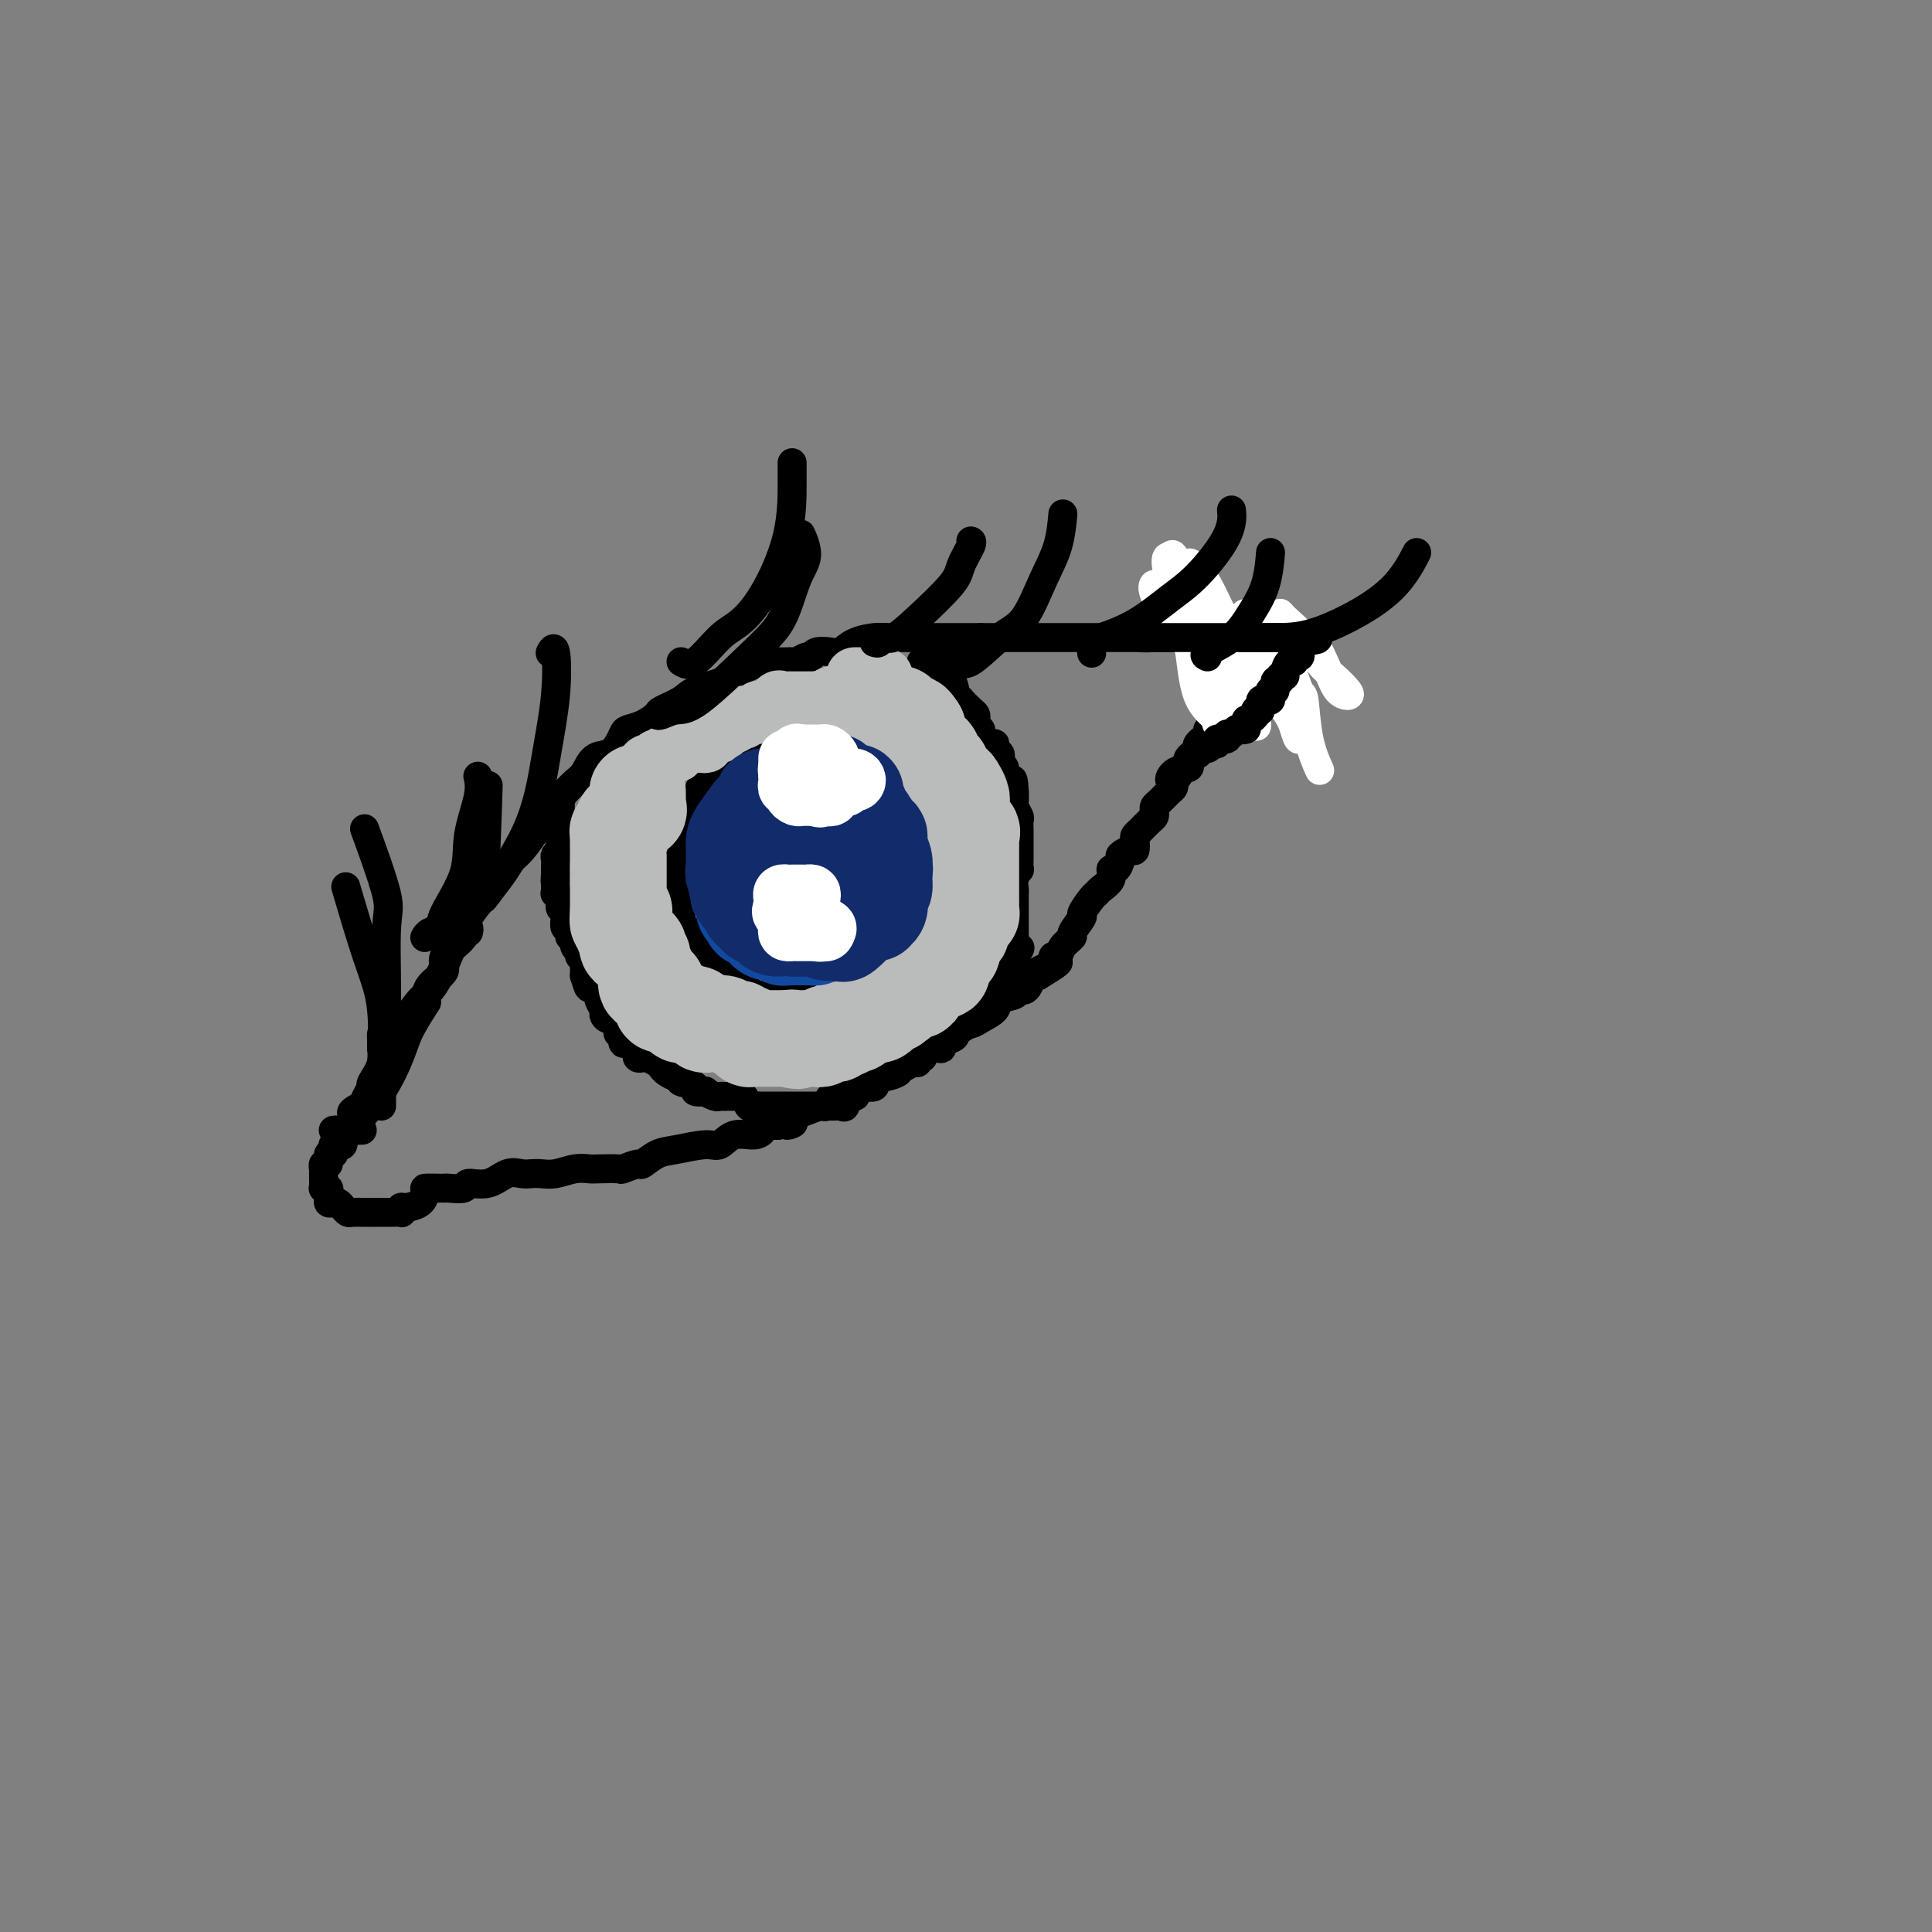 <svg viewBox='0 0 400 400' version='1.1' xmlns='http://www.w3.org/2000/svg' xmlns:xlink='http://www.w3.org/1999/xlink'><rect x="0" y="0" width="400" height="400" fill="#808080" stroke="none"/><g fill='none' stroke='#000000' stroke-width='6' stroke-linecap='round' stroke-linejoin='round'><path d='M73,233c0.064,-0.770 0.128,-1.539 0,-2c-0.128,-0.461 -0.447,-0.612 0,-1c0.447,-0.388 1.659,-1.011 2,-1c0.341,0.011 -0.191,0.657 0,0c0.191,-0.657 1.103,-2.617 2,-4c0.897,-1.383 1.779,-2.190 2,-3c0.221,-0.810 -0.220,-1.622 0,-2c0.220,-0.378 1.101,-0.323 2,-1c0.899,-0.677 1.817,-2.087 2,-3c0.183,-0.913 -0.368,-1.328 0,-2c0.368,-0.672 1.654,-1.600 2,-2c0.346,-0.400 -0.249,-0.270 0,-1c0.249,-0.730 1.341,-2.319 2,-3c0.659,-0.681 0.885,-0.453 1,-1c0.115,-0.547 0.120,-1.868 1,-3c0.880,-1.132 2.636,-2.076 3,-3c0.364,-0.924 -0.663,-1.829 0,-3c0.663,-1.171 3.017,-2.607 4,-4c0.983,-1.393 0.594,-2.742 1,-4c0.406,-1.258 1.606,-2.426 3,-4c1.394,-1.574 2.981,-3.554 4,-5c1.019,-1.446 1.469,-2.357 2,-3c0.531,-0.643 1.143,-1.019 2,-2c0.857,-0.981 1.959,-2.566 3,-4c1.041,-1.434 2.020,-2.717 3,-4'/><path d='M114,168c3.215,-4.208 2.752,-3.729 3,-4c0.248,-0.271 1.208,-1.294 2,-2c0.792,-0.706 1.417,-1.096 2,-2c0.583,-0.904 1.124,-2.322 2,-3c0.876,-0.678 2.085,-0.614 3,-1c0.915,-0.386 1.535,-1.221 2,-2c0.465,-0.779 0.776,-1.503 1,-2c0.224,-0.497 0.361,-0.766 1,-1c0.639,-0.234 1.781,-0.433 3,-1c1.219,-0.567 2.515,-1.504 3,-2c0.485,-0.496 0.158,-0.553 1,-1c0.842,-0.447 2.852,-1.284 4,-2c1.148,-0.716 1.435,-1.310 3,-2c1.565,-0.690 4.410,-1.477 6,-2c1.590,-0.523 1.925,-0.781 2,-1c0.075,-0.219 -0.111,-0.397 1,-1c1.111,-0.603 3.520,-1.630 5,-2c1.480,-0.370 2.032,-0.084 3,0c0.968,0.084 2.351,-0.034 3,0c0.649,0.034 0.562,0.219 1,0c0.438,-0.219 1.401,-0.841 2,-1c0.599,-0.159 0.833,0.147 1,0c0.167,-0.147 0.266,-0.747 1,-1c0.734,-0.253 2.105,-0.159 3,0c0.895,0.159 1.316,0.382 2,0c0.684,-0.382 1.632,-1.370 3,-2c1.368,-0.630 3.157,-0.901 4,-1c0.843,-0.099 0.742,-0.027 2,0c1.258,0.027 3.877,0.007 6,0c2.123,-0.007 3.749,-0.002 6,0c2.251,0.002 5.125,0.001 8,0'/><path d='M203,132c5.027,0.000 6.596,0.000 9,0c2.404,0.000 5.645,0.000 9,0c3.355,0.000 6.826,0.000 9,0c2.174,0.000 3.052,0.000 5,0c1.948,0.000 4.967,0.000 7,0c2.033,0.000 3.081,0.000 4,0c0.919,0.000 1.709,0.000 2,0c0.291,0.000 0.083,0.000 0,0c-0.083,0.000 -0.042,0.000 0,0'/><path d='M75,234c-0.762,-0.004 -1.524,-0.008 -2,0c-0.476,0.008 -0.666,0.027 -1,0c-0.334,-0.027 -0.811,-0.099 -1,0c-0.189,0.099 -0.089,0.369 0,1c0.089,0.631 0.169,1.623 0,2c-0.169,0.377 -0.585,0.137 -1,0c-0.415,-0.137 -0.828,-0.173 -1,0c-0.172,0.173 -0.102,0.553 0,1c0.102,0.447 0.238,0.962 0,1c-0.238,0.038 -0.848,-0.399 -1,0c-0.152,0.399 0.155,1.634 0,2c-0.155,0.366 -0.773,-0.137 -1,0c-0.227,0.137 -0.062,0.912 0,1c0.062,0.088 0.020,-0.513 0,0c-0.020,0.513 -0.019,2.140 0,3c0.019,0.860 0.057,0.952 0,1c-0.057,0.048 -0.208,0.051 0,0c0.208,-0.051 0.774,-0.158 1,0c0.226,0.158 0.113,0.579 0,1'/><path d='M68,247c0.107,1.378 -0.126,1.823 0,2c0.126,0.177 0.610,0.086 1,0c0.390,-0.086 0.687,-0.167 1,0c0.313,0.167 0.642,0.581 1,1c0.358,0.419 0.745,0.844 1,1c0.255,0.156 0.378,0.042 1,0c0.622,-0.042 1.743,-0.011 2,0c0.257,0.011 -0.348,0.003 0,0c0.348,-0.003 1.650,-0.001 2,0c0.350,0.001 -0.253,-0.000 0,0c0.253,0.000 1.360,0.001 2,0c0.640,-0.001 0.812,-0.004 1,0c0.188,0.004 0.391,0.016 1,0c0.609,-0.016 1.623,-0.059 2,0c0.377,0.059 0.115,0.219 0,0c-0.115,-0.219 -0.083,-0.815 0,-1c0.083,-0.185 0.218,0.043 1,0c0.782,-0.043 2.210,-0.358 3,-1c0.790,-0.642 0.940,-1.612 1,-2c0.060,-0.388 0.030,-0.194 0,0'/><path d='M88,247c0.608,-0.845 -0.372,-0.959 0,-1c0.372,-0.041 2.097,-0.010 3,0c0.903,0.010 0.985,-0.002 1,0c0.015,0.002 -0.037,0.017 0,0c0.037,-0.017 0.162,-0.065 1,0c0.838,0.065 2.388,0.242 3,0c0.612,-0.242 0.285,-0.902 1,-1c0.715,-0.098 2.470,0.366 4,0c1.530,-0.366 2.835,-1.561 4,-2c1.165,-0.439 2.191,-0.121 3,0c0.809,0.121 1.400,0.047 2,0c0.600,-0.047 1.208,-0.065 2,0c0.792,0.065 1.768,0.213 3,0c1.232,-0.213 2.719,-0.788 4,-1c1.281,-0.212 2.354,-0.061 3,0c0.646,0.061 0.864,0.032 2,0c1.136,-0.032 3.189,-0.068 4,0c0.811,0.068 0.381,0.240 1,0c0.619,-0.240 2.287,-0.892 3,-1c0.713,-0.108 0.470,0.327 1,0c0.530,-0.327 1.835,-1.416 3,-2c1.165,-0.584 2.192,-0.664 4,-1c1.808,-0.336 4.397,-0.930 6,-1c1.603,-0.070 2.222,0.384 3,0c0.778,-0.384 1.717,-1.606 3,-2c1.283,-0.394 2.911,0.039 4,0c1.089,-0.039 1.639,-0.549 2,-1c0.361,-0.451 0.532,-0.843 1,-1c0.468,-0.157 1.234,-0.078 2,0'/><path d='M161,233c5.457,-1.282 2.600,0.012 2,0c-0.600,-0.012 1.057,-1.332 2,-2c0.943,-0.668 1.172,-0.686 2,-1c0.828,-0.314 2.257,-0.924 3,-1c0.743,-0.076 0.801,0.383 1,0c0.199,-0.383 0.538,-1.608 1,-2c0.462,-0.392 1.045,0.048 2,0c0.955,-0.048 2.281,-0.586 3,-1c0.719,-0.414 0.831,-0.706 1,-1c0.169,-0.294 0.395,-0.590 1,-1c0.605,-0.410 1.589,-0.935 2,-1c0.411,-0.065 0.250,0.331 1,0c0.750,-0.331 2.410,-1.389 3,-2c0.590,-0.611 0.109,-0.775 1,-1c0.891,-0.225 3.154,-0.512 4,-1c0.846,-0.488 0.275,-1.178 1,-2c0.725,-0.822 2.745,-1.778 4,-2c1.255,-0.222 1.745,0.289 2,0c0.255,-0.289 0.276,-1.376 1,-2c0.724,-0.624 2.152,-0.783 3,-1c0.848,-0.217 1.116,-0.493 2,-1c0.884,-0.507 2.383,-1.246 3,-2c0.617,-0.754 0.350,-1.524 1,-2c0.650,-0.476 2.216,-0.657 3,-1c0.784,-0.343 0.788,-0.849 1,-1c0.212,-0.151 0.634,0.052 1,0c0.366,-0.052 0.675,-0.360 1,-1c0.325,-0.640 0.664,-1.611 1,-2c0.336,-0.389 0.668,-0.194 1,0'/><path d='M215,202c8.245,-4.996 1.857,-1.985 0,-1c-1.857,0.985 0.817,-0.055 2,-1c1.183,-0.945 0.875,-1.795 1,-2c0.125,-0.205 0.682,0.235 1,0c0.318,-0.235 0.395,-1.146 1,-2c0.605,-0.854 1.738,-1.651 2,-2c0.262,-0.349 -0.347,-0.251 0,-1c0.347,-0.749 1.650,-2.347 2,-3c0.350,-0.653 -0.252,-0.363 0,-1c0.252,-0.637 1.359,-2.203 2,-3c0.641,-0.797 0.815,-0.825 1,-1c0.185,-0.175 0.379,-0.499 1,-1c0.621,-0.501 1.667,-1.181 2,-2c0.333,-0.819 -0.048,-1.779 0,-2c0.048,-0.221 0.524,0.296 1,0c0.476,-0.296 0.951,-1.407 1,-2c0.049,-0.593 -0.328,-0.669 0,-1c0.328,-0.331 1.360,-0.916 2,-1c0.640,-0.084 0.888,0.333 1,0c0.112,-0.333 0.089,-1.417 0,-2c-0.089,-0.583 -0.244,-0.667 0,-1c0.244,-0.333 0.889,-0.915 1,-1c0.111,-0.085 -0.310,0.328 0,0c0.310,-0.328 1.353,-1.396 2,-2c0.647,-0.604 0.898,-0.743 1,-1c0.102,-0.257 0.056,-0.632 0,-1c-0.056,-0.368 -0.120,-0.728 0,-1c0.120,-0.272 0.424,-0.454 1,-1c0.576,-0.546 1.424,-1.455 2,-2c0.576,-0.545 0.879,-0.727 1,-1c0.121,-0.273 0.061,-0.636 0,-1'/><path d='M243,162c4.380,-6.367 1.331,-2.283 0,-1c-1.331,1.283 -0.942,-0.233 0,-1c0.942,-0.767 2.439,-0.783 3,-1c0.561,-0.217 0.187,-0.635 0,-1c-0.187,-0.365 -0.186,-0.679 0,-1c0.186,-0.321 0.557,-0.651 1,-1c0.443,-0.349 0.959,-0.719 1,-1c0.041,-0.281 -0.392,-0.474 0,-1c0.392,-0.526 1.607,-1.384 2,-2c0.393,-0.616 -0.038,-0.990 0,-1c0.038,-0.010 0.544,0.344 1,0c0.456,-0.344 0.861,-1.385 1,-2c0.139,-0.615 0.012,-0.804 0,-1c-0.012,-0.196 0.090,-0.398 0,-1c-0.090,-0.602 -0.374,-1.604 0,-2c0.374,-0.396 1.406,-0.186 2,0c0.594,0.186 0.752,0.349 1,0c0.248,-0.349 0.588,-1.211 1,-2c0.412,-0.789 0.898,-1.504 1,-2c0.102,-0.496 -0.179,-0.773 0,-1c0.179,-0.227 0.817,-0.403 1,-1c0.183,-0.597 -0.090,-1.614 0,-2c0.090,-0.386 0.544,-0.142 1,0c0.456,0.142 0.916,0.182 1,0c0.084,-0.182 -0.208,-0.588 0,-1c0.208,-0.412 0.917,-0.832 1,-1c0.083,-0.168 -0.458,-0.084 -1,0'/><path d='M260,135c2.504,-4.159 0.265,-1.058 -1,0c-1.265,1.058 -1.556,0.073 -2,0c-0.444,-0.073 -1.041,0.765 -2,1c-0.959,0.235 -2.281,-0.133 -3,0c-0.719,0.133 -0.834,0.768 -1,1c-0.166,0.232 -0.384,0.062 -1,0c-0.616,-0.062 -1.629,-0.017 -2,0c-0.371,0.017 -0.100,0.004 0,0c0.100,-0.004 0.029,-0.001 0,0c-0.029,0.001 -0.014,0.001 0,0'/><path d='M243,129c0.226,-0.001 0.452,-0.002 1,0c0.548,0.002 1.418,0.008 2,0c0.582,-0.008 0.877,-0.031 1,0c0.123,0.031 0.074,0.117 1,0c0.926,-0.117 2.825,-0.438 4,0c1.175,0.438 1.624,1.634 2,2c0.376,0.366 0.678,-0.098 1,0c0.322,0.098 0.663,0.758 1,1c0.337,0.242 0.668,0.065 1,0c0.332,-0.065 0.663,-0.017 1,0c0.337,0.017 0.678,0.005 1,0c0.322,-0.005 0.625,-0.001 1,0c0.375,0.001 0.821,0.000 1,0c0.179,-0.000 0.089,-0.000 0,0'/><path d='M261,132c2.590,0.464 0.064,0.124 -1,0c-1.064,-0.124 -0.667,-0.033 -1,0c-0.333,0.033 -1.396,0.009 -2,0c-0.604,-0.009 -0.750,-0.002 -1,0c-0.250,0.002 -0.606,0.001 -1,0c-0.394,-0.001 -0.827,-0.000 -1,0c-0.173,0.000 -0.087,0.000 0,0'/></g>
<g fill='none' stroke='#FFFFFF' stroke-width='6' stroke-linecap='round' stroke-linejoin='round'><path d='M255,132c0.320,-0.051 0.639,-0.101 1,0c0.361,0.101 0.763,0.355 2,1c1.237,0.645 3.309,1.681 5,4c1.691,2.319 3.000,5.922 4,8c1.000,2.078 1.690,2.630 2,4c0.310,1.370 0.239,3.559 0,4c-0.239,0.441 -0.647,-0.867 -1,-2c-0.353,-1.133 -0.651,-2.090 -2,-4c-1.349,-1.910 -3.748,-4.773 -6,-8c-2.252,-3.227 -4.356,-6.818 -6,-10c-1.644,-3.182 -2.829,-5.956 -4,-8c-1.171,-2.044 -2.327,-3.360 -3,-4c-0.673,-0.640 -0.863,-0.605 -1,0c-0.137,0.605 -0.220,1.779 0,2c0.220,0.221 0.745,-0.510 1,0c0.255,0.510 0.240,2.262 1,4c0.760,1.738 2.293,3.462 4,6c1.707,2.538 3.586,5.890 5,8c1.414,2.110 2.362,2.978 3,4c0.638,1.022 0.966,2.199 1,2c0.034,-0.199 -0.227,-1.773 -1,-3c-0.773,-1.227 -2.060,-2.105 -3,-4c-0.940,-1.895 -1.534,-4.806 -3,-7c-1.466,-2.194 -3.805,-3.671 -6,-6c-2.195,-2.329 -4.245,-5.512 -5,-7c-0.755,-1.488 -0.216,-1.282 0,-1c0.216,0.282 0.108,0.641 0,1'/><path d='M243,116c-2.797,-2.730 -1.289,2.944 0,7c1.289,4.056 2.359,6.495 3,10c0.641,3.505 0.854,8.077 2,11c1.146,2.923 3.224,4.197 4,5c0.776,0.803 0.249,1.137 0,1c-0.249,-0.137 -0.222,-0.743 0,-2c0.222,-1.257 0.639,-3.164 0,-5c-0.639,-1.836 -2.332,-3.601 -4,-6c-1.668,-2.399 -3.310,-5.433 -5,-8c-1.690,-2.567 -3.430,-4.667 -4,-6c-0.570,-1.333 0.028,-1.899 0,-2c-0.028,-0.101 -0.684,0.263 0,2c0.684,1.737 2.706,4.848 5,8c2.294,3.152 4.860,6.344 7,9c2.140,2.656 3.854,4.776 5,7c1.146,2.224 1.726,4.553 2,4c0.274,-0.553 0.244,-3.987 0,-6c-0.244,-2.013 -0.702,-2.606 -2,-4c-1.298,-1.394 -3.434,-3.588 -5,-6c-1.566,-2.412 -2.560,-5.041 -4,-7c-1.440,-1.959 -3.324,-3.247 -4,-4c-0.676,-0.753 -0.144,-0.972 0,-1c0.144,-0.028 -0.102,0.135 0,1c0.102,0.865 0.551,2.433 1,4'/><path d='M244,128c0.753,1.106 2.136,1.870 4,4c1.864,2.130 4.210,5.627 6,8c1.790,2.373 3.024,3.624 4,5c0.976,1.376 1.695,2.878 2,4c0.305,1.122 0.196,1.863 0,1c-0.196,-0.863 -0.478,-3.329 -1,-5c-0.522,-1.671 -1.284,-2.545 -2,-4c-0.716,-1.455 -1.386,-3.491 -2,-6c-0.614,-2.509 -1.171,-5.493 -1,-6c0.171,-0.507 1.070,1.462 2,3c0.930,1.538 1.890,2.644 3,4c1.110,1.356 2.369,2.963 4,5c1.631,2.037 3.632,4.506 5,6c1.368,1.494 2.102,2.014 2,1c-0.102,-1.014 -1.039,-3.560 -2,-5c-0.961,-1.440 -1.945,-1.773 -3,-3c-1.055,-1.227 -2.181,-3.347 -3,-5c-0.819,-1.653 -1.330,-2.838 -2,-4c-0.670,-1.162 -1.500,-2.300 -2,-3c-0.500,-0.700 -0.670,-0.961 0,-1c0.670,-0.039 2.180,0.143 3,0c0.820,-0.143 0.948,-0.612 2,0c1.052,0.612 3.026,2.306 5,4'/><path d='M268,131c2.295,0.613 3.034,0.646 4,2c0.966,1.354 2.159,4.028 3,6c0.841,1.972 1.330,3.243 2,4c0.670,0.757 1.521,1.000 2,1c0.479,-0.000 0.587,-0.245 0,-1c-0.587,-0.755 -1.870,-2.021 -3,-3c-1.130,-0.979 -2.108,-1.670 -3,-3c-0.892,-1.330 -1.699,-3.297 -3,-5c-1.301,-1.703 -3.095,-3.142 -4,-4c-0.905,-0.858 -0.920,-1.135 -1,-1c-0.080,0.135 -0.225,0.682 0,1c0.225,0.318 0.820,0.408 1,1c0.180,0.592 -0.055,1.685 0,3c0.055,1.315 0.400,2.850 1,5c0.600,2.150 1.453,4.913 2,6c0.547,1.087 0.786,0.498 1,2c0.214,1.502 0.404,5.097 1,8c0.596,2.903 1.599,5.115 2,6c0.401,0.885 0.201,0.442 0,0'/></g>
<g fill='none' stroke='#000000' stroke-width='6' stroke-linecap='round' stroke-linejoin='round'><path d='M235,131c0.058,0.423 0.116,0.845 1,1c0.884,0.155 2.592,0.041 3,0c0.408,-0.041 -0.486,-0.011 0,0c0.486,0.011 2.350,0.003 3,0c0.650,-0.003 0.086,-0.001 1,0c0.914,0.001 3.304,0.000 5,0c1.696,-0.000 2.696,-0.000 4,0c1.304,0.000 2.911,0.000 4,0c1.089,-0.000 1.659,-0.000 2,0c0.341,0.000 0.452,0.000 1,0c0.548,-0.000 1.533,-0.000 2,0c0.467,0.000 0.416,0.000 1,0c0.584,-0.000 1.803,-0.000 3,0c1.197,0.000 2.372,0.000 3,0c0.628,-0.000 0.707,-0.000 1,0c0.293,0.000 0.798,0.000 1,0c0.202,-0.000 0.101,-0.000 0,0'/><path d='M270,132c5.480,0.277 1.679,0.471 0,1c-1.679,0.529 -1.237,1.394 -1,2c0.237,0.606 0.270,0.953 0,1c-0.270,0.047 -0.842,-0.208 -1,0c-0.158,0.208 0.097,0.878 0,1c-0.097,0.122 -0.547,-0.303 -1,0c-0.453,0.303 -0.910,1.333 -1,2c-0.090,0.667 0.187,0.971 0,1c-0.187,0.029 -0.838,-0.217 -1,0c-0.162,0.217 0.167,0.898 0,1c-0.167,0.102 -0.828,-0.375 -1,0c-0.172,0.375 0.146,1.603 0,2c-0.146,0.397 -0.756,-0.037 -1,0c-0.244,0.037 -0.122,0.544 0,1c0.122,0.456 0.244,0.862 0,1c-0.244,0.138 -0.853,0.009 -1,0c-0.147,-0.009 0.167,0.101 0,0c-0.167,-0.101 -0.814,-0.412 -1,0c-0.186,0.412 0.090,1.546 0,2c-0.090,0.454 -0.545,0.227 -1,0'/><path d='M260,147c-1.502,2.483 -0.258,1.191 0,1c0.258,-0.191 -0.470,0.720 -1,1c-0.530,0.280 -0.863,-0.070 -1,0c-0.137,0.070 -0.078,0.559 0,1c0.078,0.441 0.174,0.835 0,1c-0.174,0.165 -0.619,0.101 -1,0c-0.381,-0.101 -0.698,-0.238 -1,0c-0.302,0.238 -0.588,0.853 -1,1c-0.412,0.147 -0.951,-0.172 -1,0c-0.049,0.172 0.391,0.835 0,1c-0.391,0.165 -1.615,-0.167 -2,0c-0.385,0.167 0.069,0.833 0,1c-0.069,0.167 -0.659,-0.165 -1,0c-0.341,0.165 -0.432,0.828 -1,1c-0.568,0.172 -1.615,-0.146 -2,0c-0.385,0.146 -0.110,0.756 0,1c0.110,0.244 0.055,0.122 0,0'/><path d='M116,166c-0.000,0.336 -0.000,0.672 0,1c0.000,0.328 0.000,0.647 0,1c-0.000,0.353 -0.000,0.739 0,1c0.000,0.261 0.000,0.397 0,1c-0.000,0.603 -0.000,1.672 0,2c0.000,0.328 0.001,-0.085 0,0c-0.001,0.085 -0.004,0.667 0,1c0.004,0.333 0.015,0.417 0,1c-0.015,0.583 -0.057,1.667 0,2c0.057,0.333 0.211,-0.083 0,0c-0.211,0.083 -0.789,0.666 -1,1c-0.211,0.334 -0.057,0.419 0,1c0.057,0.581 0.015,1.656 0,2c-0.015,0.344 -0.004,-0.045 0,0c0.004,0.045 0.002,0.522 0,1'/><path d='M115,181c-0.153,2.442 -0.037,1.048 0,1c0.037,-0.048 -0.005,1.249 0,2c0.005,0.751 0.058,0.957 0,1c-0.058,0.043 -0.226,-0.076 0,0c0.226,0.076 0.845,0.345 1,1c0.155,0.655 -0.154,1.694 0,2c0.154,0.306 0.772,-0.120 1,0c0.228,0.120 0.065,0.788 0,1c-0.065,0.212 -0.031,-0.031 0,0c0.031,0.031 0.060,0.338 0,1c-0.060,0.662 -0.209,1.681 0,2c0.209,0.319 0.774,-0.060 1,0c0.226,0.060 0.112,0.559 0,1c-0.112,0.441 -0.222,0.825 0,1c0.222,0.175 0.776,0.142 1,0c0.224,-0.142 0.116,-0.391 0,0c-0.116,0.391 -0.241,1.424 0,2c0.241,0.576 0.849,0.697 1,1c0.151,0.303 -0.156,0.788 0,1c0.156,0.212 0.774,0.151 1,0c0.226,-0.151 0.061,-0.391 0,0c-0.061,0.391 -0.016,1.413 0,2c0.016,0.587 0.005,0.739 0,1c-0.005,0.261 -0.002,0.630 0,1'/><path d='M121,202c1.111,3.655 0.890,2.293 1,2c0.110,-0.293 0.551,0.485 1,1c0.449,0.515 0.907,0.769 1,1c0.093,0.231 -0.178,0.439 0,1c0.178,0.561 0.804,1.474 1,2c0.196,0.526 -0.038,0.666 0,1c0.038,0.334 0.349,0.864 1,1c0.651,0.136 1.642,-0.122 2,0c0.358,0.122 0.082,0.624 0,1c-0.082,0.376 0.030,0.627 0,1c-0.030,0.373 -0.202,0.870 0,1c0.202,0.130 0.780,-0.106 1,0c0.220,0.106 0.084,0.553 0,1c-0.084,0.447 -0.114,0.894 0,1c0.114,0.106 0.374,-0.129 1,0c0.626,0.129 1.620,0.622 2,1c0.380,0.378 0.147,0.640 0,1c-0.147,0.360 -0.208,0.817 0,1c0.208,0.183 0.685,0.090 1,0c0.315,-0.090 0.469,-0.178 1,0c0.531,0.178 1.438,0.622 2,1c0.562,0.378 0.778,0.690 1,1c0.222,0.310 0.451,0.619 1,1c0.549,0.381 1.417,0.833 2,1c0.583,0.167 0.881,0.048 1,0c0.119,-0.048 0.060,-0.024 0,0'/><path d='M141,223c1.985,1.631 0.449,1.208 0,1c-0.449,-0.208 0.189,-0.200 1,0c0.811,0.200 1.793,0.593 2,1c0.207,0.407 -0.362,0.827 0,1c0.362,0.173 1.657,0.099 2,0c0.343,-0.099 -0.264,-0.223 0,0c0.264,0.223 1.398,0.792 2,1c0.602,0.208 0.672,0.056 1,0c0.328,-0.056 0.914,-0.017 1,0c0.086,0.017 -0.328,0.012 0,0c0.328,-0.012 1.397,-0.031 2,0c0.603,0.031 0.740,0.114 1,0c0.260,-0.114 0.642,-0.423 1,0c0.358,0.423 0.691,1.577 1,2c0.309,0.423 0.593,0.113 1,0c0.407,-0.113 0.935,-0.030 1,0c0.065,0.030 -0.333,0.008 0,0c0.333,-0.008 1.399,-0.002 2,0c0.601,0.002 0.738,0.001 1,0c0.262,-0.001 0.647,-0.000 1,0c0.353,0.000 0.672,0.000 1,0c0.328,-0.000 0.665,-0.000 1,0c0.335,0.000 0.667,0.000 1,0c0.333,-0.000 0.667,-0.000 1,0c0.333,0.000 0.667,0.000 1,0c0.333,-0.000 0.667,-0.000 1,0c0.333,0.000 0.667,0.000 1,0c0.333,-0.000 0.667,-0.000 1,0c0.333,0.000 0.667,0.000 1,0c0.333,-0.000 0.667,-0.000 1,0'/><path d='M171,229c2.652,-0.002 1.283,-0.008 1,0c-0.283,0.008 0.520,0.031 1,0c0.480,-0.031 0.635,-0.116 1,0c0.365,0.116 0.938,0.434 1,0c0.062,-0.434 -0.388,-1.619 0,-2c0.388,-0.381 1.614,0.043 2,0c0.386,-0.043 -0.068,-0.551 0,-1c0.068,-0.449 0.658,-0.837 1,-1c0.342,-0.163 0.435,-0.100 1,0c0.565,0.100 1.602,0.238 2,0c0.398,-0.238 0.157,-0.851 0,-1c-0.157,-0.149 -0.228,0.166 0,0c0.228,-0.166 0.757,-0.814 1,-1c0.243,-0.186 0.201,0.090 1,0c0.799,-0.090 2.438,-0.545 3,-1c0.562,-0.455 0.046,-0.910 0,-1c-0.046,-0.090 0.379,0.186 1,0c0.621,-0.186 1.438,-0.834 2,-1c0.562,-0.166 0.869,0.149 1,0c0.131,-0.149 0.085,-0.762 0,-1c-0.085,-0.238 -0.209,-0.103 0,0c0.209,0.103 0.749,0.172 1,0c0.251,-0.172 0.211,-0.586 0,-1c-0.211,-0.414 -0.592,-0.829 0,-1c0.592,-0.171 2.159,-0.097 3,0c0.841,0.097 0.957,0.219 1,0c0.043,-0.219 0.012,-0.777 0,-1c-0.012,-0.223 -0.006,-0.112 0,0'/><path d='M195,216c3.602,-2.249 0.609,-1.371 0,-1c-0.609,0.371 1.168,0.236 2,0c0.832,-0.236 0.720,-0.574 1,-1c0.280,-0.426 0.951,-0.940 1,-1c0.049,-0.060 -0.525,0.334 0,0c0.525,-0.334 2.148,-1.395 3,-2c0.852,-0.605 0.932,-0.753 1,-1c0.068,-0.247 0.122,-0.592 0,-1c-0.122,-0.408 -0.421,-0.879 0,-1c0.421,-0.121 1.562,0.107 2,0c0.438,-0.107 0.174,-0.550 0,-1c-0.174,-0.450 -0.257,-0.907 0,-1c0.257,-0.093 0.853,0.177 1,0c0.147,-0.177 -0.154,-0.803 0,-1c0.154,-0.197 0.763,0.035 1,0c0.237,-0.035 0.101,-0.337 0,-1c-0.101,-0.663 -0.167,-1.688 0,-2c0.167,-0.312 0.567,0.088 1,0c0.433,-0.088 0.900,-0.663 1,-1c0.100,-0.337 -0.165,-0.437 0,-1c0.165,-0.563 0.762,-1.589 1,-2c0.238,-0.411 0.119,-0.205 0,0'/><path d='M210,198c2.321,-2.984 0.622,-1.444 0,-1c-0.622,0.444 -0.167,-0.209 0,-1c0.167,-0.791 0.045,-1.721 0,-2c-0.045,-0.279 -0.012,0.093 0,0c0.012,-0.093 0.003,-0.651 0,-1c-0.003,-0.349 -0.001,-0.488 0,-1c0.001,-0.512 0.000,-1.398 0,-2c-0.000,-0.602 -0.000,-0.922 0,-1c0.000,-0.078 -0.000,0.085 0,0c0.000,-0.085 0.000,-0.417 0,-1c-0.000,-0.583 -0.001,-1.415 0,-2c0.001,-0.585 0.004,-0.921 0,-1c-0.004,-0.079 -0.015,0.100 0,0c0.015,-0.100 0.057,-0.478 0,-1c-0.057,-0.522 -0.211,-1.186 0,-2c0.211,-0.814 0.789,-1.778 1,-2c0.211,-0.222 0.057,0.296 0,0c-0.057,-0.296 -0.015,-1.407 0,-2c0.015,-0.593 0.004,-0.669 0,-1c-0.004,-0.331 -0.001,-0.916 0,-1c0.001,-0.084 0.000,0.333 0,0c-0.000,-0.333 -0.000,-1.417 0,-2c0.000,-0.583 0.001,-0.666 0,-1c-0.001,-0.334 -0.004,-0.920 0,-1c0.004,-0.080 0.015,0.344 0,0c-0.015,-0.344 -0.057,-1.457 0,-2c0.057,-0.543 0.211,-0.517 0,-1c-0.211,-0.483 -0.788,-1.476 -1,-2c-0.212,-0.524 -0.061,-0.578 0,-1c0.061,-0.422 0.030,-1.211 0,-2'/><path d='M210,164c-0.222,-5.213 -0.776,-1.246 -1,0c-0.224,1.246 -0.116,-0.229 0,-1c0.116,-0.771 0.241,-0.836 0,-1c-0.241,-0.164 -0.848,-0.425 -1,-1c-0.152,-0.575 0.152,-1.463 0,-2c-0.152,-0.537 -0.758,-0.722 -1,-1c-0.242,-0.278 -0.119,-0.648 0,-1c0.119,-0.352 0.235,-0.686 0,-1c-0.235,-0.314 -0.820,-0.609 -1,-1c-0.180,-0.391 0.044,-0.878 0,-1c-0.044,-0.122 -0.355,0.122 -1,0c-0.645,-0.122 -1.623,-0.610 -2,-1c-0.377,-0.390 -0.153,-0.682 0,-1c0.153,-0.318 0.236,-0.661 0,-1c-0.236,-0.339 -0.789,-0.673 -1,-1c-0.211,-0.327 -0.080,-0.648 0,-1c0.080,-0.352 0.109,-0.736 0,-1c-0.109,-0.264 -0.357,-0.408 -1,-1c-0.643,-0.592 -1.683,-1.632 -2,-2c-0.317,-0.368 0.087,-0.063 0,0c-0.087,0.063 -0.664,-0.115 -1,-1c-0.336,-0.885 -0.430,-2.478 -1,-3c-0.570,-0.522 -1.617,0.025 -2,0c-0.383,-0.025 -0.103,-0.622 0,-1c0.103,-0.378 0.029,-0.537 0,-1c-0.029,-0.463 -0.015,-1.232 0,-2'/><path d='M195,137c-2.478,-4.177 -1.172,-1.119 -1,0c0.172,1.119 -0.789,0.300 -1,0c-0.211,-0.300 0.328,-0.081 0,0c-0.328,0.081 -1.522,0.023 -2,0c-0.478,-0.023 -0.239,-0.012 0,0'/><path d='M164,159c0.081,-0.415 0.162,-0.829 0,-1c-0.162,-0.171 -0.568,-0.098 -1,0c-0.432,0.098 -0.889,0.223 -1,0c-0.111,-0.223 0.125,-0.792 0,-1c-0.125,-0.208 -0.611,-0.056 -1,0c-0.389,0.056 -0.681,0.015 -1,0c-0.319,-0.015 -0.666,-0.004 -1,0c-0.334,0.004 -0.657,0.001 -1,0c-0.343,-0.001 -0.708,-0.000 -1,0c-0.292,0.000 -0.512,0.000 -1,0c-0.488,-0.000 -1.244,-0.000 -2,0'/><path d='M154,157c-1.748,-0.292 -1.117,-0.023 -1,0c0.117,0.023 -0.278,-0.201 -1,0c-0.722,0.201 -1.770,0.827 -2,1c-0.230,0.173 0.359,-0.109 0,0c-0.359,0.109 -1.664,0.607 -2,1c-0.336,0.393 0.299,0.679 0,1c-0.299,0.321 -1.530,0.677 -2,1c-0.470,0.323 -0.177,0.612 0,1c0.177,0.388 0.240,0.874 0,1c-0.240,0.126 -0.782,-0.107 -1,0c-0.218,0.107 -0.111,0.553 0,1c0.111,0.447 0.225,0.893 0,1c-0.225,0.107 -0.790,-0.125 -1,0c-0.210,0.125 -0.064,0.607 0,1c0.064,0.393 0.045,0.696 0,1c-0.045,0.304 -0.117,0.610 0,1c0.117,0.390 0.424,0.864 0,1c-0.424,0.136 -1.577,-0.067 -2,0c-0.423,0.067 -0.114,0.403 0,1c0.114,0.597 0.033,1.456 0,2c-0.033,0.544 -0.016,0.772 0,1'/><path d='M142,173c-0.558,1.803 0.047,0.810 0,1c-0.047,0.190 -0.745,1.561 -1,2c-0.255,0.439 -0.068,-0.055 0,0c0.068,0.055 0.018,0.659 0,1c-0.018,0.341 -0.005,0.419 0,1c0.005,0.581 0.001,1.665 0,2c-0.001,0.335 -0.000,-0.079 0,0c0.000,0.079 0.000,0.650 0,1c-0.000,0.350 -0.000,0.479 0,1c0.000,0.521 -0.000,1.436 0,2c0.000,0.564 0.000,0.778 0,1c-0.000,0.222 -0.000,0.452 0,1c0.000,0.548 0.002,1.412 0,2c-0.002,0.588 -0.007,0.899 0,1c0.007,0.101 0.026,-0.008 0,0c-0.026,0.008 -0.095,0.132 0,1c0.095,0.868 0.355,2.480 1,3c0.645,0.520 1.674,-0.052 2,0c0.326,0.052 -0.050,0.729 0,1c0.050,0.271 0.525,0.135 1,0'/><path d='M145,194c0.561,1.336 -0.038,1.677 0,2c0.038,0.323 0.713,0.629 1,1c0.287,0.371 0.185,0.807 0,1c-0.185,0.193 -0.452,0.142 0,0c0.452,-0.142 1.624,-0.374 2,0c0.376,0.374 -0.045,1.355 0,2c0.045,0.645 0.555,0.955 1,1c0.445,0.045 0.826,-0.176 1,0c0.174,0.176 0.140,0.750 0,1c-0.140,0.250 -0.387,0.175 0,0c0.387,-0.175 1.409,-0.449 2,0c0.591,0.449 0.750,1.623 1,2c0.250,0.377 0.592,-0.043 1,0c0.408,0.043 0.883,0.548 1,1c0.117,0.452 -0.124,0.852 0,1c0.124,0.148 0.614,0.043 1,0c0.386,-0.043 0.667,-0.026 1,0c0.333,0.026 0.718,0.059 1,0c0.282,-0.059 0.460,-0.212 1,0c0.540,0.212 1.440,0.789 2,1c0.560,0.211 0.779,0.057 1,0c0.221,-0.057 0.443,-0.015 1,0c0.557,0.015 1.448,0.004 2,0c0.552,-0.004 0.764,-0.001 1,0c0.236,0.001 0.496,0.000 1,0c0.504,-0.000 1.252,-0.000 2,0'/><path d='M169,207c2.345,0.138 1.206,-0.018 1,0c-0.206,0.018 0.521,0.211 1,0c0.479,-0.211 0.711,-0.825 1,-1c0.289,-0.175 0.637,0.089 1,0c0.363,-0.089 0.742,-0.530 1,-1c0.258,-0.470 0.397,-0.967 1,-1c0.603,-0.033 1.672,0.399 2,0c0.328,-0.399 -0.083,-1.627 0,-2c0.083,-0.373 0.662,0.110 1,0c0.338,-0.110 0.435,-0.812 1,-1c0.565,-0.188 1.598,0.138 2,0c0.402,-0.138 0.172,-0.740 0,-1c-0.172,-0.260 -0.285,-0.177 0,0c0.285,0.177 0.970,0.450 1,0c0.030,-0.450 -0.594,-1.622 0,-2c0.594,-0.378 2.408,0.037 3,0c0.592,-0.037 -0.037,-0.525 0,-1c0.037,-0.475 0.741,-0.935 1,-1c0.259,-0.065 0.074,0.267 0,0c-0.074,-0.267 -0.037,-1.134 0,-2'/><path d='M186,194c0.094,-0.567 -0.170,0.016 0,0c0.170,-0.016 0.776,-0.631 1,-1c0.224,-0.369 0.068,-0.491 0,-1c-0.068,-0.509 -0.046,-1.406 0,-2c0.046,-0.594 0.118,-0.883 0,-1c-0.118,-0.117 -0.424,-0.060 0,0c0.424,0.060 1.578,0.122 2,0c0.422,-0.122 0.113,-0.427 0,-1c-0.113,-0.573 -0.030,-1.414 0,-2c0.030,-0.586 0.008,-0.916 0,-1c-0.008,-0.084 -0.002,0.078 0,0c0.002,-0.078 0.001,-0.397 0,-1c-0.001,-0.603 -0.000,-1.489 0,-2c0.000,-0.511 0.000,-0.648 0,-1c-0.000,-0.352 -0.000,-0.919 0,-1c0.000,-0.081 -0.000,0.325 0,0c0.000,-0.325 0.000,-1.382 0,-2c-0.000,-0.618 -0.001,-0.797 0,-1c0.001,-0.203 0.002,-0.431 0,-1c-0.002,-0.569 -0.007,-1.480 0,-2c0.007,-0.520 0.026,-0.650 0,-1c-0.026,-0.350 -0.098,-0.920 0,-1c0.098,-0.080 0.366,0.329 0,0c-0.366,-0.329 -1.366,-1.398 -2,-2c-0.634,-0.602 -0.901,-0.739 -1,-1c-0.099,-0.261 -0.028,-0.646 0,-1c0.028,-0.354 0.014,-0.677 0,-1'/><path d='M186,167c-0.724,-3.410 -1.035,-1.434 -1,-1c0.035,0.434 0.417,-0.672 0,-1c-0.417,-0.328 -1.633,0.122 -2,0c-0.367,-0.122 0.113,-0.817 0,-1c-0.113,-0.183 -0.820,0.144 -1,0c-0.180,-0.144 0.168,-0.761 0,-1c-0.168,-0.239 -0.852,-0.102 -1,0c-0.148,0.102 0.241,0.167 0,0c-0.241,-0.167 -1.110,-0.567 -2,-1c-0.890,-0.433 -1.800,-0.900 -2,-1c-0.200,-0.100 0.311,0.166 0,0c-0.311,-0.166 -1.444,-0.766 -2,-1c-0.556,-0.234 -0.534,-0.104 -1,0c-0.466,0.104 -1.420,0.182 -2,0c-0.580,-0.182 -0.785,-0.623 -1,-1c-0.215,-0.377 -0.439,-0.689 -1,-1c-0.561,-0.311 -1.460,-0.619 -2,-1c-0.540,-0.381 -0.722,-0.834 -1,-1c-0.278,-0.166 -0.652,-0.044 -1,0c-0.348,0.044 -0.671,0.012 -1,0c-0.329,-0.012 -0.666,-0.003 -1,0c-0.334,0.003 -0.667,0.001 -1,0c-0.333,-0.001 -0.667,-0.000 -1,0c-0.333,0.000 -0.667,0.000 -1,0c-0.333,-0.000 -0.667,-0.000 -1,0c-0.333,0.000 -0.667,0.000 -1,0'/><path d='M159,156c-4.500,-1.833 -2.250,-0.917 0,0'/></g>
<g fill='none' stroke='#BABBBB' stroke-width='20' stroke-linecap='round' stroke-linejoin='round'><path d='M132,164c-0.005,0.333 -0.009,0.666 0,1c0.009,0.334 0.032,0.668 0,1c-0.032,0.332 -0.118,0.661 0,1c0.118,0.339 0.439,0.687 0,1c-0.439,0.313 -1.638,0.591 -2,1c-0.362,0.409 0.113,0.950 0,1c-0.113,0.050 -0.815,-0.391 -1,0c-0.185,0.391 0.147,1.615 0,2c-0.147,0.385 -0.771,-0.070 -1,0c-0.229,0.070 -0.061,0.663 0,1c0.061,0.337 0.016,0.418 0,1c-0.016,0.582 -0.004,1.666 0,2c0.004,0.334 0.001,-0.083 0,0c-0.001,0.083 -0.000,0.667 0,1c0.000,0.333 0.000,0.417 0,1c-0.000,0.583 -0.000,1.665 0,2c0.000,0.335 0.000,-0.078 0,0c-0.000,0.078 -0.000,0.645 0,1c0.000,0.355 0.000,0.498 0,1c-0.000,0.502 -0.000,1.364 0,2c0.000,0.636 0.000,1.046 0,1c-0.000,-0.046 -0.000,-0.548 0,0c0.000,0.548 0.000,2.148 0,3c-0.000,0.852 -0.000,0.958 0,1c0.000,0.042 0.000,0.021 0,0'/><path d='M128,189c-0.397,3.857 0.612,0.999 1,0c0.388,-0.999 0.157,-0.140 0,1c-0.157,1.140 -0.240,2.562 0,3c0.240,0.438 0.804,-0.108 1,0c0.196,0.108 0.025,0.869 0,1c-0.025,0.131 0.097,-0.367 0,0c-0.097,0.367 -0.414,1.599 0,2c0.414,0.401 1.560,-0.029 2,0c0.440,0.029 0.174,0.518 0,1c-0.174,0.482 -0.257,0.957 0,1c0.257,0.043 0.854,-0.344 1,0c0.146,0.344 -0.159,1.421 0,2c0.159,0.579 0.783,0.662 1,1c0.217,0.338 0.029,0.931 0,1c-0.029,0.069 0.101,-0.385 0,0c-0.101,0.385 -0.433,1.608 0,2c0.433,0.392 1.632,-0.049 2,0c0.368,0.049 -0.096,0.586 0,1c0.096,0.414 0.750,0.703 1,1c0.250,0.297 0.095,0.602 0,1c-0.095,0.398 -0.128,0.890 0,1c0.128,0.110 0.419,-0.163 1,0c0.581,0.163 1.452,0.761 2,1c0.548,0.239 0.774,0.120 1,0'/><path d='M141,209c1.090,0.714 0.316,-0.001 0,0c-0.316,0.001 -0.173,0.717 0,1c0.173,0.283 0.376,0.132 1,0c0.624,-0.132 1.668,-0.246 2,0c0.332,0.246 -0.048,0.850 0,1c0.048,0.150 0.524,-0.156 1,0c0.476,0.156 0.953,0.773 1,1c0.047,0.227 -0.334,0.065 0,0c0.334,-0.065 1.385,-0.033 2,0c0.615,0.033 0.794,0.065 1,0c0.206,-0.065 0.437,-0.229 1,0c0.563,0.229 1.456,0.850 2,1c0.544,0.150 0.737,-0.170 1,0c0.263,0.170 0.594,0.830 1,1c0.406,0.170 0.886,-0.151 1,0c0.114,0.151 -0.138,0.772 0,1c0.138,0.228 0.666,0.061 1,0c0.334,-0.061 0.473,-0.016 1,0c0.527,0.016 1.440,0.004 2,0c0.560,-0.004 0.766,-0.001 1,0c0.234,0.001 0.495,0.000 1,0c0.505,-0.000 1.252,-0.000 2,0'/><path d='M163,215c3.582,0.928 1.537,0.249 1,0c-0.537,-0.249 0.433,-0.067 1,0c0.567,0.067 0.729,0.019 1,0c0.271,-0.019 0.650,-0.009 1,0c0.350,0.009 0.671,0.016 1,0c0.329,-0.016 0.666,-0.056 1,0c0.334,0.056 0.667,0.207 1,0c0.333,-0.207 0.668,-0.772 1,-1c0.332,-0.228 0.661,-0.117 1,0c0.339,0.117 0.687,0.241 1,0c0.313,-0.241 0.591,-0.848 1,-1c0.409,-0.152 0.950,0.151 1,0c0.050,-0.151 -0.391,-0.758 0,-1c0.391,-0.242 1.615,-0.121 2,0c0.385,0.121 -0.070,0.243 0,0c0.070,-0.243 0.663,-0.849 1,-1c0.337,-0.151 0.416,0.153 1,0c0.584,-0.153 1.673,-0.762 2,-1c0.327,-0.238 -0.108,-0.105 0,0c0.108,0.105 0.760,0.182 1,0c0.240,-0.182 0.069,-0.623 0,-1c-0.069,-0.377 -0.034,-0.688 0,-1'/><path d='M182,208c3.635,-1.023 3.221,-0.082 3,0c-0.221,0.082 -0.251,-0.695 0,-1c0.251,-0.305 0.784,-0.138 1,0c0.216,0.138 0.117,0.247 0,0c-0.117,-0.247 -0.252,-0.850 0,-1c0.252,-0.150 0.891,0.154 1,0c0.109,-0.154 -0.311,-0.767 0,-1c0.311,-0.233 1.353,-0.087 2,0c0.647,0.087 0.899,0.115 1,0c0.101,-0.115 0.051,-0.374 0,-1c-0.051,-0.626 -0.102,-1.618 0,-2c0.102,-0.382 0.357,-0.155 1,0c0.643,0.155 1.675,0.236 2,0c0.325,-0.236 -0.057,-0.789 0,-1c0.057,-0.211 0.552,-0.080 1,0c0.448,0.080 0.850,0.109 1,0c0.150,-0.109 0.048,-0.354 0,-1c-0.048,-0.646 -0.042,-1.692 0,-2c0.042,-0.308 0.119,0.121 0,0c-0.119,-0.121 -0.435,-0.792 0,-1c0.435,-0.208 1.619,0.047 2,0c0.381,-0.047 -0.042,-0.397 0,-1c0.042,-0.603 0.547,-1.461 1,-2c0.453,-0.539 0.853,-0.761 1,-1c0.147,-0.239 0.042,-0.497 0,-1c-0.042,-0.503 -0.021,-1.252 0,-2'/><path d='M199,190c1.072,-1.782 1.751,-1.238 2,-1c0.249,0.238 0.067,0.169 0,0c-0.067,-0.169 -0.018,-0.440 0,-1c0.018,-0.560 0.005,-1.411 0,-2c-0.005,-0.589 -0.001,-0.917 0,-1c0.001,-0.083 0.000,0.079 0,0c-0.000,-0.079 -0.000,-0.398 0,-1c0.000,-0.602 0.000,-1.487 0,-2c-0.000,-0.513 0.000,-0.653 0,-1c-0.000,-0.347 -0.000,-0.900 0,-1c0.000,-0.100 0.000,0.254 0,0c-0.000,-0.254 -0.001,-1.114 0,-2c0.001,-0.886 0.002,-1.797 0,-2c-0.002,-0.203 -0.008,0.301 0,0c0.008,-0.301 0.030,-1.408 0,-2c-0.030,-0.592 -0.113,-0.670 0,-1c0.113,-0.330 0.422,-0.913 0,-1c-0.422,-0.087 -1.575,0.323 -2,0c-0.425,-0.323 -0.121,-1.378 0,-2c0.121,-0.622 0.061,-0.811 0,-1'/><path d='M199,169c-0.001,-3.429 -0.004,-1.500 0,-1c0.004,0.500 0.013,-0.428 0,-1c-0.013,-0.572 -0.050,-0.787 0,-1c0.050,-0.213 0.186,-0.425 0,-1c-0.186,-0.575 -0.695,-1.512 -1,-2c-0.305,-0.488 -0.406,-0.526 -1,-1c-0.594,-0.474 -1.680,-1.384 -2,-2c-0.320,-0.616 0.127,-0.940 0,-1c-0.127,-0.060 -0.826,0.143 -1,0c-0.174,-0.143 0.179,-0.631 0,-1c-0.179,-0.369 -0.889,-0.620 -1,-1c-0.111,-0.380 0.377,-0.889 0,-1c-0.377,-0.111 -1.618,0.178 -2,0c-0.382,-0.178 0.094,-0.821 0,-1c-0.094,-0.179 -0.757,0.107 -1,0c-0.243,-0.107 -0.065,-0.606 0,-1c0.065,-0.394 0.018,-0.683 0,-1c-0.018,-0.317 -0.005,-0.662 0,-1c0.005,-0.338 0.003,-0.669 0,-1'/><path d='M190,151c-1.647,-2.726 -1.265,-0.542 -1,0c0.265,0.542 0.411,-0.559 0,-1c-0.411,-0.441 -1.380,-0.223 -2,0c-0.620,0.223 -0.891,0.452 -1,0c-0.109,-0.452 -0.058,-1.584 0,-2c0.058,-0.416 0.122,-0.115 0,0c-0.122,0.115 -0.429,0.045 -1,0c-0.571,-0.045 -1.407,-0.065 -2,0c-0.593,0.065 -0.942,0.213 -1,0c-0.058,-0.213 0.177,-0.788 0,-1c-0.177,-0.212 -0.765,-0.061 -1,0c-0.235,0.061 -0.118,0.030 0,0'/><path d='M181,147c-1.786,-0.619 -1.750,-0.167 -2,0c-0.250,0.167 -0.786,0.048 -1,0c-0.214,-0.048 -0.107,-0.024 0,0'/></g>
<g fill='none' stroke='#BABBBB' stroke-width='12' stroke-linecap='round' stroke-linejoin='round'><path d='M132,160c0.458,0.122 0.915,0.244 1,0c0.085,-0.244 -0.203,-0.854 0,-1c0.203,-0.146 0.895,0.171 1,0c0.105,-0.171 -0.379,-0.829 0,-1c0.379,-0.171 1.620,0.146 2,0c0.380,-0.146 -0.101,-0.756 0,-1c0.101,-0.244 0.782,-0.122 1,0c0.218,0.122 -0.029,0.244 0,0c0.029,-0.244 0.333,-0.854 1,-1c0.667,-0.146 1.696,0.171 2,0c0.304,-0.171 -0.119,-0.831 0,-1c0.119,-0.169 0.778,0.152 1,0c0.222,-0.152 0.005,-0.775 0,-1c-0.005,-0.225 0.202,-0.050 1,0c0.798,0.050 2.189,-0.024 3,0c0.811,0.024 1.043,0.147 1,0c-0.043,-0.147 -0.362,-0.565 0,-1c0.362,-0.435 1.405,-0.886 2,-1c0.595,-0.114 0.741,0.110 1,0c0.259,-0.110 0.629,-0.555 1,-1'/><path d='M150,151c2.818,-1.615 0.863,-1.151 0,-1c-0.863,0.151 -0.634,-0.011 0,0c0.634,0.011 1.672,0.195 2,0c0.328,-0.195 -0.053,-0.770 0,-1c0.053,-0.230 0.539,-0.114 1,0c0.461,0.114 0.898,0.228 1,0c0.102,-0.228 -0.131,-0.797 0,-1c0.131,-0.203 0.627,-0.040 1,0c0.373,0.040 0.625,-0.042 1,0c0.375,0.042 0.874,0.207 1,0c0.126,-0.207 -0.120,-0.785 0,-1c0.120,-0.215 0.606,-0.065 1,0c0.394,0.065 0.697,0.046 1,0c0.303,-0.046 0.606,-0.117 1,0c0.394,0.117 0.879,0.424 1,0c0.121,-0.424 -0.122,-1.578 0,-2c0.122,-0.422 0.609,-0.113 1,0c0.391,0.113 0.686,0.030 1,0c0.314,-0.030 0.648,-0.008 1,0c0.352,0.008 0.721,0.002 1,0c0.279,-0.002 0.469,0.000 1,0c0.531,-0.000 1.402,-0.003 2,0c0.598,0.003 0.923,0.011 1,0c0.077,-0.011 -0.095,-0.041 0,0c0.095,0.041 0.456,0.155 1,0c0.544,-0.155 1.272,-0.577 2,-1'/><path d='M172,144c3.578,-1.083 1.522,-0.290 1,0c-0.522,0.290 0.489,0.077 1,0c0.511,-0.077 0.523,-0.016 1,0c0.477,0.016 1.420,-0.012 2,0c0.580,0.012 0.796,0.062 1,0c0.204,-0.062 0.394,-0.238 1,0c0.606,0.238 1.626,0.888 2,1c0.374,0.112 0.101,-0.316 0,0c-0.101,0.316 -0.029,1.376 0,2c0.029,0.624 0.014,0.812 0,1'/><path d='M181,148c-0.411,0.691 -1.437,0.917 -2,1c-0.563,0.083 -0.661,0.022 -1,0c-0.339,-0.022 -0.917,-0.006 -1,0c-0.083,0.006 0.329,0.002 0,0c-0.329,-0.002 -1.399,-0.001 -2,0c-0.601,0.001 -0.733,0.001 -1,0c-0.267,-0.001 -0.671,-0.004 -1,0c-0.329,0.004 -0.585,0.013 -1,0c-0.415,-0.013 -0.989,-0.050 -1,0c-0.011,0.050 0.543,0.186 1,0c0.457,-0.186 0.819,-0.695 1,-1c0.181,-0.305 0.182,-0.407 1,-1c0.818,-0.593 2.452,-1.678 3,-2c0.548,-0.322 0.009,0.118 0,0c-0.009,-0.118 0.513,-0.795 1,-1c0.487,-0.205 0.939,0.060 1,0c0.061,-0.060 -0.268,-0.446 0,-1c0.268,-0.554 1.134,-1.277 2,-2'/><path d='M181,141c1.333,-1.233 0.166,-0.316 0,0c-0.166,0.316 0.671,0.032 1,0c0.329,-0.032 0.151,0.188 0,0c-0.151,-0.188 -0.273,-0.782 0,-1c0.273,-0.218 0.942,-0.058 1,0c0.058,0.058 -0.495,0.016 -1,0c-0.505,-0.016 -0.962,-0.004 -1,0c-0.038,0.004 0.343,0.001 0,0c-0.343,-0.001 -1.412,-0.000 -2,0c-0.588,0.000 -0.697,0.000 -1,0c-0.303,-0.000 -0.801,-0.000 -1,0c-0.199,0.000 -0.100,0.000 0,0'/></g>
<g fill='none' stroke='#11499F' stroke-width='20' stroke-linecap='round' stroke-linejoin='round'><path d='M163,172c-0.421,-0.405 -0.842,-0.810 -1,0c-0.158,0.810 -0.054,2.837 0,4c0.054,1.163 0.059,1.464 0,2c-0.059,0.536 -0.180,1.306 0,2c0.180,0.694 0.663,1.310 1,2c0.337,0.690 0.527,1.453 1,2c0.473,0.547 1.227,0.879 2,1c0.773,0.121 1.565,0.030 2,0c0.435,-0.030 0.513,-0.001 1,0c0.487,0.001 1.384,-0.027 2,0c0.616,0.027 0.949,0.110 1,0c0.051,-0.110 -0.182,-0.414 0,-1c0.182,-0.586 0.779,-1.455 1,-2c0.221,-0.545 0.065,-0.766 0,-1c-0.065,-0.234 -0.041,-0.482 0,-1c0.041,-0.518 0.099,-1.306 0,-2c-0.099,-0.694 -0.354,-1.294 -1,-2c-0.646,-0.706 -1.682,-1.517 -2,-2c-0.318,-0.483 0.083,-0.638 0,-1c-0.083,-0.362 -0.651,-0.932 -1,-1c-0.349,-0.068 -0.479,0.366 -1,0c-0.521,-0.366 -1.435,-1.533 -2,-2c-0.565,-0.467 -0.783,-0.233 -1,0'/><path d='M165,170c-1.416,-1.358 -0.957,-0.753 -1,0c-0.043,0.753 -0.589,1.654 -1,2c-0.411,0.346 -0.687,0.139 -1,0c-0.313,-0.139 -0.662,-0.209 -1,0c-0.338,0.209 -0.664,0.697 -1,1c-0.336,0.303 -0.681,0.422 -1,1c-0.319,0.578 -0.611,1.615 -1,2c-0.389,0.385 -0.875,0.117 -1,0c-0.125,-0.117 0.110,-0.082 0,0c-0.110,0.082 -0.565,0.211 -1,1c-0.435,0.789 -0.850,2.240 -1,3c-0.150,0.760 -0.036,0.830 0,1c0.036,0.170 -0.005,0.438 0,1c0.005,0.562 0.057,1.416 0,2c-0.057,0.584 -0.224,0.899 0,1c0.224,0.101 0.837,-0.012 1,0c0.163,0.012 -0.125,0.151 0,1c0.125,0.849 0.662,2.410 1,3c0.338,0.590 0.477,0.209 1,0c0.523,-0.209 1.431,-0.245 2,0c0.569,0.245 0.799,0.770 1,1c0.201,0.230 0.374,0.165 1,0c0.626,-0.165 1.707,-0.429 2,0c0.293,0.429 -0.202,1.551 0,2c0.202,0.449 1.101,0.224 2,0'/><path d='M166,192c1.571,0.472 0.998,0.151 1,0c0.002,-0.151 0.579,-0.131 1,0c0.421,0.131 0.686,0.373 1,0c0.314,-0.373 0.676,-1.360 1,-2c0.324,-0.640 0.609,-0.932 1,-1c0.391,-0.068 0.889,0.089 1,0c0.111,-0.089 -0.167,-0.425 0,-1c0.167,-0.575 0.777,-1.388 1,-2c0.223,-0.612 0.060,-1.024 0,-1c-0.060,0.024 -0.016,0.483 0,0c0.016,-0.483 0.004,-1.908 0,-3c-0.004,-1.092 -0.001,-1.852 0,-2c0.001,-0.148 0.001,0.317 0,0c-0.001,-0.317 -0.003,-1.416 0,-2c0.003,-0.584 0.012,-0.655 0,-1c-0.012,-0.345 -0.046,-0.966 0,-1c0.046,-0.034 0.171,0.519 0,0c-0.171,-0.519 -0.637,-2.111 -1,-3c-0.363,-0.889 -0.622,-1.075 -1,-1c-0.378,0.075 -0.875,0.410 -1,0c-0.125,-0.410 0.121,-1.563 0,-2c-0.121,-0.437 -0.610,-0.156 -1,0c-0.390,0.156 -0.682,0.186 -1,0c-0.318,-0.186 -0.663,-0.589 -1,-1c-0.337,-0.411 -0.668,-0.832 -1,-1c-0.332,-0.168 -0.666,-0.084 -1,0c-0.334,0.084 -0.667,0.167 -1,0c-0.333,-0.167 -0.667,-0.583 -1,-1'/><path d='M163,167c-1.488,-0.464 -1.709,-0.126 -2,0c-0.291,0.126 -0.652,0.038 -1,0c-0.348,-0.038 -0.685,-0.026 -1,0c-0.315,0.026 -0.610,0.065 -1,0c-0.390,-0.065 -0.874,-0.234 -1,0c-0.126,0.234 0.107,0.872 0,1c-0.107,0.128 -0.554,-0.254 -1,0c-0.446,0.254 -0.890,1.143 -1,2c-0.110,0.857 0.114,1.681 0,2c-0.114,0.319 -0.566,0.131 -1,0c-0.434,-0.131 -0.848,-0.206 -1,0c-0.152,0.206 -0.041,0.694 0,1c0.041,0.306 0.011,0.431 0,1c-0.011,0.569 -0.003,1.581 0,2c0.003,0.419 0.001,0.244 0,1c-0.001,0.756 -0.000,2.444 0,3c0.000,0.556 0.000,-0.019 0,0c-0.000,0.019 -0.001,0.631 0,1c0.001,0.369 0.004,0.493 0,1c-0.004,0.507 -0.016,1.396 0,2c0.016,0.604 0.060,0.921 0,1c-0.060,0.079 -0.222,-0.082 0,0c0.222,0.082 0.829,0.407 1,1c0.171,0.593 -0.094,1.455 0,2c0.094,0.545 0.547,0.772 1,1'/><path d='M155,189c0.488,2.597 0.708,0.591 1,0c0.292,-0.591 0.655,0.234 1,1c0.345,0.766 0.671,1.472 1,2c0.329,0.528 0.662,0.877 1,1c0.338,0.123 0.682,0.019 1,0c0.318,-0.019 0.611,0.048 1,0c0.389,-0.048 0.874,-0.209 1,0c0.126,0.209 -0.106,0.788 0,1c0.106,0.212 0.552,0.057 1,0c0.448,-0.057 0.898,-0.015 1,0c0.102,0.015 -0.145,0.004 0,0c0.145,-0.004 0.683,-0.000 1,0c0.317,0.000 0.414,-0.003 1,0c0.586,0.003 1.663,0.011 2,0c0.337,-0.011 -0.064,-0.042 0,0c0.064,0.042 0.594,0.157 1,0c0.406,-0.157 0.687,-0.584 1,-1c0.313,-0.416 0.658,-0.819 1,-1c0.342,-0.181 0.682,-0.140 1,0c0.318,0.140 0.615,0.380 1,0c0.385,-0.380 0.860,-1.380 1,-2c0.140,-0.620 -0.054,-0.859 0,-1c0.054,-0.141 0.355,-0.182 1,0c0.645,0.182 1.635,0.587 2,0c0.365,-0.587 0.104,-2.168 0,-3c-0.104,-0.832 -0.052,-0.916 0,-1'/><path d='M177,185c-0.061,-0.627 -0.212,-0.195 0,0c0.212,0.195 0.789,0.153 1,0c0.211,-0.153 0.057,-0.417 0,-1c-0.057,-0.583 -0.015,-1.483 0,-2c0.015,-0.517 0.004,-0.649 0,-1c-0.004,-0.351 -0.001,-0.921 0,-1c0.001,-0.079 0.000,0.335 0,0c-0.000,-0.335 -0.000,-1.417 0,-2c0.000,-0.583 0.001,-0.667 0,-1c-0.001,-0.333 -0.004,-0.915 0,-1c0.004,-0.085 0.015,0.328 0,0c-0.015,-0.328 -0.057,-1.397 0,-2c0.057,-0.603 0.211,-0.739 0,-1c-0.211,-0.261 -0.788,-0.647 -1,0c-0.212,0.647 -0.061,2.328 0,3c0.061,0.672 0.030,0.336 0,0'/></g>
<g fill='none' stroke='#122B6A' stroke-width='20' stroke-linecap='round' stroke-linejoin='round'><path d='M167,182c-0.122,0.797 -0.243,1.594 0,2c0.243,0.406 0.851,0.421 1,0c0.149,-0.421 -0.163,-1.280 0,-2c0.163,-0.720 0.799,-1.303 1,-2c0.201,-0.697 -0.033,-1.507 0,-2c0.033,-0.493 0.332,-0.668 0,-1c-0.332,-0.332 -1.294,-0.821 -2,-1c-0.706,-0.179 -1.156,-0.050 -2,0c-0.844,0.050 -2.083,0.020 -3,0c-0.917,-0.020 -1.512,-0.030 -2,0c-0.488,0.030 -0.869,0.099 -1,0c-0.131,-0.099 -0.011,-0.366 0,0c0.011,0.366 -0.086,1.366 0,2c0.086,0.634 0.354,0.902 1,2c0.646,1.098 1.668,3.026 2,4c0.332,0.974 -0.026,0.993 0,1c0.026,0.007 0.436,0.002 1,0c0.564,-0.002 1.282,-0.001 2,0'/><path d='M165,185c1.338,1.401 1.682,0.402 2,0c0.318,-0.402 0.612,-0.209 1,-1c0.388,-0.791 0.872,-2.566 1,-4c0.128,-1.434 -0.101,-2.528 0,-3c0.101,-0.472 0.532,-0.322 0,-1c-0.532,-0.678 -2.026,-2.183 -3,-3c-0.974,-0.817 -1.428,-0.945 -2,-1c-0.572,-0.055 -1.264,-0.037 -2,0c-0.736,0.037 -1.518,0.093 -2,0c-0.482,-0.093 -0.666,-0.335 -1,0c-0.334,0.335 -0.820,1.247 -1,2c-0.180,0.753 -0.055,1.349 0,2c0.055,0.651 0.040,1.358 0,2c-0.040,0.642 -0.107,1.218 0,2c0.107,0.782 0.386,1.770 1,2c0.614,0.230 1.563,-0.298 2,0c0.437,0.298 0.362,1.423 1,2c0.638,0.577 1.990,0.607 3,0c1.010,-0.607 1.678,-1.852 3,-3c1.322,-1.148 3.299,-2.199 4,-3c0.701,-0.801 0.128,-1.353 0,-2c-0.128,-0.647 0.190,-1.388 0,-2c-0.190,-0.612 -0.889,-1.096 -2,-2c-1.111,-0.904 -2.634,-2.229 -4,-3c-1.366,-0.771 -2.576,-0.989 -4,-1c-1.424,-0.011 -3.061,0.183 -4,0c-0.939,-0.183 -1.180,-0.745 -2,0c-0.820,0.745 -2.220,2.798 -3,4c-0.780,1.202 -0.941,1.554 -1,2c-0.059,0.446 -0.017,0.984 0,2c0.017,1.016 0.008,2.508 0,4'/><path d='M152,180c-0.203,1.230 -0.209,0.304 0,1c0.209,0.696 0.634,3.014 1,4c0.366,0.986 0.675,0.640 1,1c0.325,0.360 0.667,1.425 1,2c0.333,0.575 0.658,0.661 1,1c0.342,0.339 0.700,0.930 1,1c0.300,0.070 0.541,-0.380 1,0c0.459,0.380 1.135,1.591 2,2c0.865,0.409 1.921,0.018 3,0c1.079,-0.018 2.183,0.338 3,0c0.817,-0.338 1.347,-1.370 2,-2c0.653,-0.630 1.429,-0.860 2,-1c0.571,-0.140 0.938,-0.191 1,-1c0.062,-0.809 -0.180,-2.376 0,-3c0.180,-0.624 0.781,-0.304 1,-1c0.219,-0.696 0.056,-2.407 0,-3c-0.056,-0.593 -0.004,-0.068 0,-1c0.004,-0.932 -0.041,-3.319 0,-4c0.041,-0.681 0.167,0.346 0,0c-0.167,-0.346 -0.626,-2.065 -1,-3c-0.374,-0.935 -0.664,-1.088 -1,-1c-0.336,0.088 -0.720,0.416 -1,0c-0.280,-0.416 -0.456,-1.576 -1,-2c-0.544,-0.424 -1.455,-0.114 -2,0c-0.545,0.114 -0.723,0.030 -1,0c-0.277,-0.030 -0.651,-0.008 -1,0c-0.349,0.008 -0.671,0.002 -1,0c-0.329,-0.002 -0.666,-0.001 -1,0c-0.334,0.001 -0.667,0.000 -1,0c-0.333,-0.000 -0.667,-0.000 -1,0'/><path d='M160,170c-1.961,0.013 -1.363,1.545 -1,2c0.363,0.455 0.489,-0.168 0,0c-0.489,0.168 -1.595,1.128 -2,2c-0.405,0.872 -0.109,1.655 0,2c0.109,0.345 0.033,0.250 0,1c-0.033,0.750 -0.021,2.345 0,3c0.021,0.655 0.051,0.369 0,1c-0.051,0.631 -0.183,2.180 0,3c0.183,0.820 0.682,0.913 1,1c0.318,0.087 0.454,0.169 1,1c0.546,0.831 1.501,2.411 2,3c0.499,0.589 0.544,0.186 1,0c0.456,-0.186 1.325,-0.155 2,0c0.675,0.155 1.155,0.433 2,1c0.845,0.567 2.056,1.423 3,2c0.944,0.577 1.623,0.876 2,1c0.377,0.124 0.453,0.072 1,0c0.547,-0.072 1.566,-0.163 2,0c0.434,0.163 0.283,0.580 1,0c0.717,-0.580 2.301,-2.157 3,-3c0.699,-0.843 0.513,-0.950 1,-1c0.487,-0.050 1.646,-0.041 2,0c0.354,0.041 -0.098,0.114 0,0c0.098,-0.114 0.744,-0.415 1,-1c0.256,-0.585 0.121,-1.452 0,-2c-0.121,-0.548 -0.228,-0.776 0,-1c0.228,-0.224 0.792,-0.445 1,-1c0.208,-0.555 0.059,-1.444 0,-2c-0.059,-0.556 -0.030,-0.778 0,-1'/><path d='M183,181c0.314,-1.487 0.098,-1.206 0,-1c-0.098,0.206 -0.079,0.336 0,0c0.079,-0.336 0.218,-1.137 0,-2c-0.218,-0.863 -0.792,-1.787 -1,-2c-0.208,-0.213 -0.048,0.286 0,0c0.048,-0.286 -0.016,-1.358 0,-2c0.016,-0.642 0.110,-0.853 0,-1c-0.110,-0.147 -0.426,-0.228 -1,-1c-0.574,-0.772 -1.406,-2.235 -2,-3c-0.594,-0.765 -0.951,-0.831 -1,-1c-0.049,-0.169 0.208,-0.442 0,-1c-0.208,-0.558 -0.883,-1.402 -1,-2c-0.117,-0.598 0.323,-0.948 0,-1c-0.323,-0.052 -1.410,0.196 -2,0c-0.590,-0.196 -0.683,-0.837 -1,-1c-0.317,-0.163 -0.859,0.152 -1,0c-0.141,-0.152 0.117,-0.772 0,-1c-0.117,-0.228 -0.609,-0.063 -1,0c-0.391,0.063 -0.681,0.025 -1,0c-0.319,-0.025 -0.667,-0.036 -1,0c-0.333,0.036 -0.653,0.120 -1,0c-0.347,-0.120 -0.723,-0.445 -1,0c-0.277,0.445 -0.455,1.660 -1,2c-0.545,0.340 -1.455,-0.196 -2,0c-0.545,0.196 -0.724,1.124 -1,2c-0.276,0.876 -0.649,1.702 -1,2c-0.351,0.298 -0.682,0.070 -1,0c-0.318,-0.070 -0.624,0.020 -1,0c-0.376,-0.020 -0.822,-0.148 -1,0c-0.178,0.148 -0.089,0.574 0,1'/><path d='M160,169c-1.405,1.184 -0.916,0.645 -1,1c-0.084,0.355 -0.740,1.604 -1,2c-0.260,0.396 -0.122,-0.062 0,0c0.122,0.062 0.229,0.645 0,1c-0.229,0.355 -0.793,0.481 -1,1c-0.207,0.519 -0.055,1.430 0,2c0.055,0.570 0.015,0.797 0,1c-0.015,0.203 -0.004,0.381 0,1c0.004,0.619 -0.000,1.680 0,2c0.000,0.320 0.004,-0.101 0,0c-0.004,0.101 -0.016,0.725 0,1c0.016,0.275 0.060,0.201 0,1c-0.060,0.799 -0.223,2.470 0,3c0.223,0.530 0.833,-0.080 1,0c0.167,0.080 -0.110,0.849 0,1c0.110,0.151 0.607,-0.315 1,0c0.393,0.315 0.683,1.413 1,2c0.317,0.587 0.662,0.665 1,1c0.338,0.335 0.668,0.926 1,1c0.332,0.074 0.667,-0.371 1,0c0.333,0.371 0.666,1.556 1,2c0.334,0.444 0.671,0.147 1,0c0.329,-0.147 0.652,-0.145 1,0c0.348,0.145 0.723,0.434 1,0c0.277,-0.434 0.456,-1.591 1,-2c0.544,-0.409 1.454,-0.072 2,0c0.546,0.072 0.727,-0.122 1,-1c0.273,-0.878 0.636,-2.439 1,-4'/><path d='M172,185c1.691,-0.916 1.918,0.293 2,0c0.082,-0.293 0.019,-2.090 0,-3c-0.019,-0.910 0.006,-0.934 0,-1c-0.006,-0.066 -0.044,-0.174 0,-1c0.044,-0.826 0.171,-2.371 0,-3c-0.171,-0.629 -0.641,-0.341 -1,-1c-0.359,-0.659 -0.607,-2.266 -1,-3c-0.393,-0.734 -0.931,-0.597 -1,-1c-0.069,-0.403 0.329,-1.346 0,-2c-0.329,-0.654 -1.387,-1.020 -2,-1c-0.613,0.020 -0.780,0.426 -1,0c-0.220,-0.426 -0.493,-1.683 -1,-2c-0.507,-0.317 -1.249,0.307 -2,0c-0.751,-0.307 -1.510,-1.546 -2,-2c-0.490,-0.454 -0.709,-0.122 -1,0c-0.291,0.122 -0.652,0.036 -1,0c-0.348,-0.036 -0.682,-0.020 -1,0c-0.318,0.020 -0.621,0.044 -1,0c-0.379,-0.044 -0.833,-0.156 -1,0c-0.167,0.156 -0.045,0.580 0,1c0.045,0.420 0.013,0.834 0,1c-0.013,0.166 -0.006,0.083 0,0'/></g>
<g fill='none' stroke='#FFFFFF' stroke-width='12' stroke-linecap='round' stroke-linejoin='round'><path d='M163,157c-0.006,0.341 -0.012,0.683 0,1c0.012,0.317 0.042,0.610 0,1c-0.042,0.390 -0.156,0.879 0,1c0.156,0.121 0.581,-0.125 1,0c0.419,0.125 0.833,0.622 1,1c0.167,0.378 0.086,0.637 0,1c-0.086,0.363 -0.179,0.829 0,1c0.179,0.171 0.629,0.046 1,0c0.371,-0.046 0.663,-0.012 1,0c0.337,0.012 0.719,0.003 1,0c0.281,-0.003 0.460,-0.001 1,0c0.540,0.001 1.440,0.000 2,0c0.560,-0.000 0.780,-0.000 1,0'/><path d='M172,163c1.083,-0.024 0.290,-0.584 0,-1c-0.290,-0.416 -0.077,-0.689 0,-1c0.077,-0.311 0.018,-0.662 0,-1c-0.018,-0.338 0.006,-0.665 0,-1c-0.006,-0.335 -0.043,-0.678 0,-1c0.043,-0.322 0.166,-0.622 0,-1c-0.166,-0.378 -0.622,-0.833 -1,-1c-0.378,-0.167 -0.679,-0.045 -1,0c-0.321,0.045 -0.663,0.012 -1,0c-0.337,-0.012 -0.668,-0.003 -1,0c-0.332,0.003 -0.666,0.001 -1,0c-0.334,-0.001 -0.667,-0.000 -1,0'/><path d='M166,156c-1.171,-0.219 -1.097,-0.265 -1,0c0.097,0.265 0.218,0.841 0,1c-0.218,0.159 -0.776,-0.098 -1,0c-0.224,0.098 -0.113,0.551 0,1c0.113,0.449 0.227,0.894 0,1c-0.227,0.106 -0.794,-0.125 -1,0c-0.206,0.125 -0.051,0.607 0,1c0.051,0.393 -0.001,0.696 0,1c0.001,0.304 0.056,0.607 0,1c-0.056,0.393 -0.222,0.876 0,1c0.222,0.124 0.833,-0.110 1,0c0.167,0.110 -0.110,0.565 0,1c0.110,0.435 0.607,0.848 1,1c0.393,0.152 0.683,0.041 1,0c0.317,-0.041 0.662,-0.011 1,0c0.338,0.011 0.668,0.003 1,0c0.332,-0.003 0.666,-0.002 1,0'/><path d='M169,165c1.112,0.622 0.893,0.177 1,0c0.107,-0.177 0.541,-0.085 1,0c0.459,0.085 0.944,0.162 1,0c0.056,-0.162 -0.318,-0.564 0,-1c0.318,-0.436 1.327,-0.905 2,-1c0.673,-0.095 1.010,0.185 1,0c-0.010,-0.185 -0.367,-0.834 0,-1c0.367,-0.166 1.459,0.151 2,0c0.541,-0.151 0.530,-0.772 0,-1c-0.530,-0.228 -1.580,-0.065 -2,0c-0.420,0.065 -0.210,0.033 0,0'/><path d='M164,188c-0.512,0.030 -1.024,0.061 -1,0c0.024,-0.061 0.584,-0.212 1,0c0.416,0.212 0.689,0.788 1,1c0.311,0.212 0.660,0.061 1,0c0.340,-0.061 0.670,-0.030 1,0'/><path d='M167,189c0.690,0.187 0.914,0.155 1,0c0.086,-0.155 0.034,-0.434 0,-1c-0.034,-0.566 -0.051,-1.420 0,-2c0.051,-0.580 0.168,-0.888 0,-1c-0.168,-0.112 -0.622,-0.030 -1,0c-0.378,0.030 -0.679,0.007 -1,0c-0.321,-0.007 -0.660,0.000 -1,0c-0.340,-0.000 -0.679,-0.008 -1,0c-0.321,0.008 -0.622,0.033 -1,0c-0.378,-0.033 -0.833,-0.124 -1,0c-0.167,0.124 -0.048,0.464 0,1c0.048,0.536 0.024,1.268 0,2'/><path d='M162,188c-0.525,0.699 -0.338,0.948 0,1c0.338,0.052 0.825,-0.091 1,0c0.175,0.091 0.036,0.417 0,1c-0.036,0.583 0.032,1.424 0,2c-0.032,0.576 -0.163,0.886 0,1c0.163,0.114 0.621,0.030 1,0c0.379,-0.030 0.679,-0.008 1,0c0.321,0.008 0.663,0.002 1,0c0.337,-0.002 0.668,0.000 1,0c0.332,-0.000 0.663,-0.003 1,0c0.337,0.003 0.678,0.011 1,0c0.322,-0.011 0.625,-0.041 1,0c0.375,0.041 0.821,0.155 1,0c0.179,-0.155 0.089,-0.577 0,-1'/><path d='M171,192c1.022,0.222 -0.422,0.778 -1,1c-0.578,0.222 -0.289,0.111 0,0'/></g>
<g fill='none' stroke='#000000' stroke-width='6' stroke-linecap='round' stroke-linejoin='round'><path d='M69,234c0.235,-0.042 0.470,-0.084 1,0c0.530,0.084 1.354,0.295 3,-1c1.646,-1.295 4.112,-4.096 6,-7c1.888,-2.904 3.197,-5.913 4,-8c0.803,-2.087 1.101,-3.254 2,-5c0.899,-1.746 2.400,-4.070 3,-5c0.600,-0.930 0.300,-0.465 0,0'/><path d='M77,227c-0.017,-0.315 -0.034,-0.630 0,-1c0.034,-0.370 0.118,-0.796 0,-1c-0.118,-0.204 -0.439,-0.187 0,-1c0.439,-0.813 1.638,-2.456 2,-4c0.362,-1.544 -0.114,-2.990 0,-4c0.114,-1.010 0.818,-1.583 1,-6c0.182,-4.417 -0.157,-12.679 0,-17c0.157,-4.321 0.812,-4.702 0,-8c-0.812,-3.298 -3.089,-9.514 -4,-12c-0.911,-2.486 -0.455,-1.243 0,0'/><path d='M97,193c0.098,-0.331 0.197,-0.661 0,-1c-0.197,-0.339 -0.688,-0.686 0,-2c0.688,-1.314 2.556,-3.596 3,-4c0.444,-0.404 -0.535,1.071 1,-1c1.535,-2.071 5.585,-7.686 8,-13c2.415,-5.314 3.197,-10.327 4,-15c0.803,-4.673 1.628,-9.005 2,-13c0.372,-3.995 0.293,-7.652 0,-9c-0.293,-1.348 -0.798,-0.385 -1,0c-0.202,0.385 -0.101,0.193 0,0'/><path d='M136,148c0.157,0.123 0.314,0.245 1,0c0.686,-0.245 1.902,-0.859 3,-1c1.098,-0.141 2.078,0.189 5,-2c2.922,-2.189 7.784,-6.899 11,-10c3.216,-3.101 4.784,-4.593 6,-7c1.216,-2.407 2.078,-5.728 3,-8c0.922,-2.272 1.902,-3.496 2,-5c0.098,-1.504 -0.686,-3.287 -1,-4c-0.314,-0.713 -0.157,-0.357 0,0'/><path d='M181,133c0.344,0.132 0.688,0.265 1,0c0.312,-0.265 0.593,-0.926 1,-1c0.407,-0.074 0.940,0.439 2,0c1.060,-0.439 2.648,-1.830 5,-4c2.352,-2.170 5.467,-5.117 7,-7c1.533,-1.883 1.483,-2.701 2,-4c0.517,-1.299 1.601,-3.081 2,-4c0.399,-0.919 0.114,-0.977 0,-1c-0.114,-0.023 -0.057,-0.012 0,0'/><path d='M226,135c0.016,0.212 0.033,0.423 0,0c-0.033,-0.423 -0.115,-1.481 0,-2c0.115,-0.519 0.427,-0.500 2,-1c1.573,-0.500 4.407,-1.518 7,-3c2.593,-1.482 4.943,-3.427 7,-5c2.057,-1.573 3.819,-2.772 6,-5c2.181,-2.228 4.779,-5.484 6,-8c1.221,-2.516 1.063,-4.290 1,-5c-0.063,-0.710 -0.032,-0.355 0,0'/><path d='M257,132c0.450,0.002 0.900,0.004 1,0c0.100,-0.004 -0.151,-0.014 1,0c1.151,0.014 3.703,0.052 6,0c2.297,-0.052 4.339,-0.193 7,-1c2.661,-0.807 5.940,-2.278 9,-4c3.060,-1.722 5.901,-3.694 8,-6c2.099,-2.306 3.457,-4.944 4,-6c0.543,-1.056 0.272,-0.528 0,0'/><path d='M79,217c-0.004,-0.331 -0.007,-0.662 0,-1c0.007,-0.338 0.025,-0.682 0,-1c-0.025,-0.318 -0.092,-0.609 0,-1c0.092,-0.391 0.342,-0.882 1,-1c0.658,-0.118 1.724,0.137 3,-1c1.276,-1.137 2.762,-3.667 4,-5c1.238,-1.333 2.227,-1.468 4,-5c1.773,-3.532 4.331,-10.462 6,-13c1.669,-2.538 2.449,-0.683 3,-5c0.551,-4.317 0.872,-14.805 1,-19c0.128,-4.195 0.064,-2.098 0,0'/><path d='M88,194c-0.052,0.093 -0.104,0.187 0,0c0.104,-0.187 0.366,-0.654 1,-1c0.634,-0.346 1.642,-0.570 2,-1c0.358,-0.430 0.068,-1.065 1,-3c0.932,-1.935 3.087,-5.170 4,-8c0.913,-2.830 0.585,-5.253 1,-8c0.415,-2.747 1.573,-5.816 2,-8c0.427,-2.184 0.122,-3.481 0,-4c-0.122,-0.519 -0.061,-0.259 0,0'/><path d='M79,229c-0.004,-0.372 -0.008,-0.744 0,-2c0.008,-1.256 0.030,-3.397 0,-4c-0.030,-0.603 -0.110,0.330 0,-2c0.110,-2.330 0.411,-7.924 0,-12c-0.411,-4.076 -1.534,-6.636 -3,-11c-1.466,-4.364 -3.276,-10.533 -4,-13c-0.724,-2.467 -0.362,-1.234 0,0'/><path d='M141,137c0.793,0.504 1.585,1.007 3,0c1.415,-1.007 3.451,-3.526 5,-5c1.549,-1.474 2.611,-1.905 4,-3c1.389,-1.095 3.104,-2.854 5,-6c1.896,-3.146 3.972,-7.678 5,-12c1.028,-4.322 1.008,-8.433 1,-11c-0.008,-2.567 -0.002,-3.591 0,-4c0.002,-0.409 0.001,-0.205 0,0'/><path d='M197,137c0.231,-0.133 0.463,-0.267 1,0c0.537,0.267 1.380,0.934 3,0c1.620,-0.934 4.017,-3.470 6,-5c1.983,-1.530 3.551,-2.054 5,-4c1.449,-1.946 2.780,-5.316 4,-8c1.220,-2.684 2.328,-4.684 3,-7c0.672,-2.316 0.906,-4.947 1,-6c0.094,-1.053 0.047,-0.526 0,0'/><path d='M250,136c-0.467,-0.199 -0.934,-0.397 0,-1c0.934,-0.603 3.270,-1.609 5,-3c1.730,-1.391 2.856,-3.167 4,-5c1.144,-1.833 2.308,-3.724 3,-6c0.692,-2.276 0.912,-4.936 1,-6c0.088,-1.064 0.044,-0.532 0,0'/></g>
</svg>